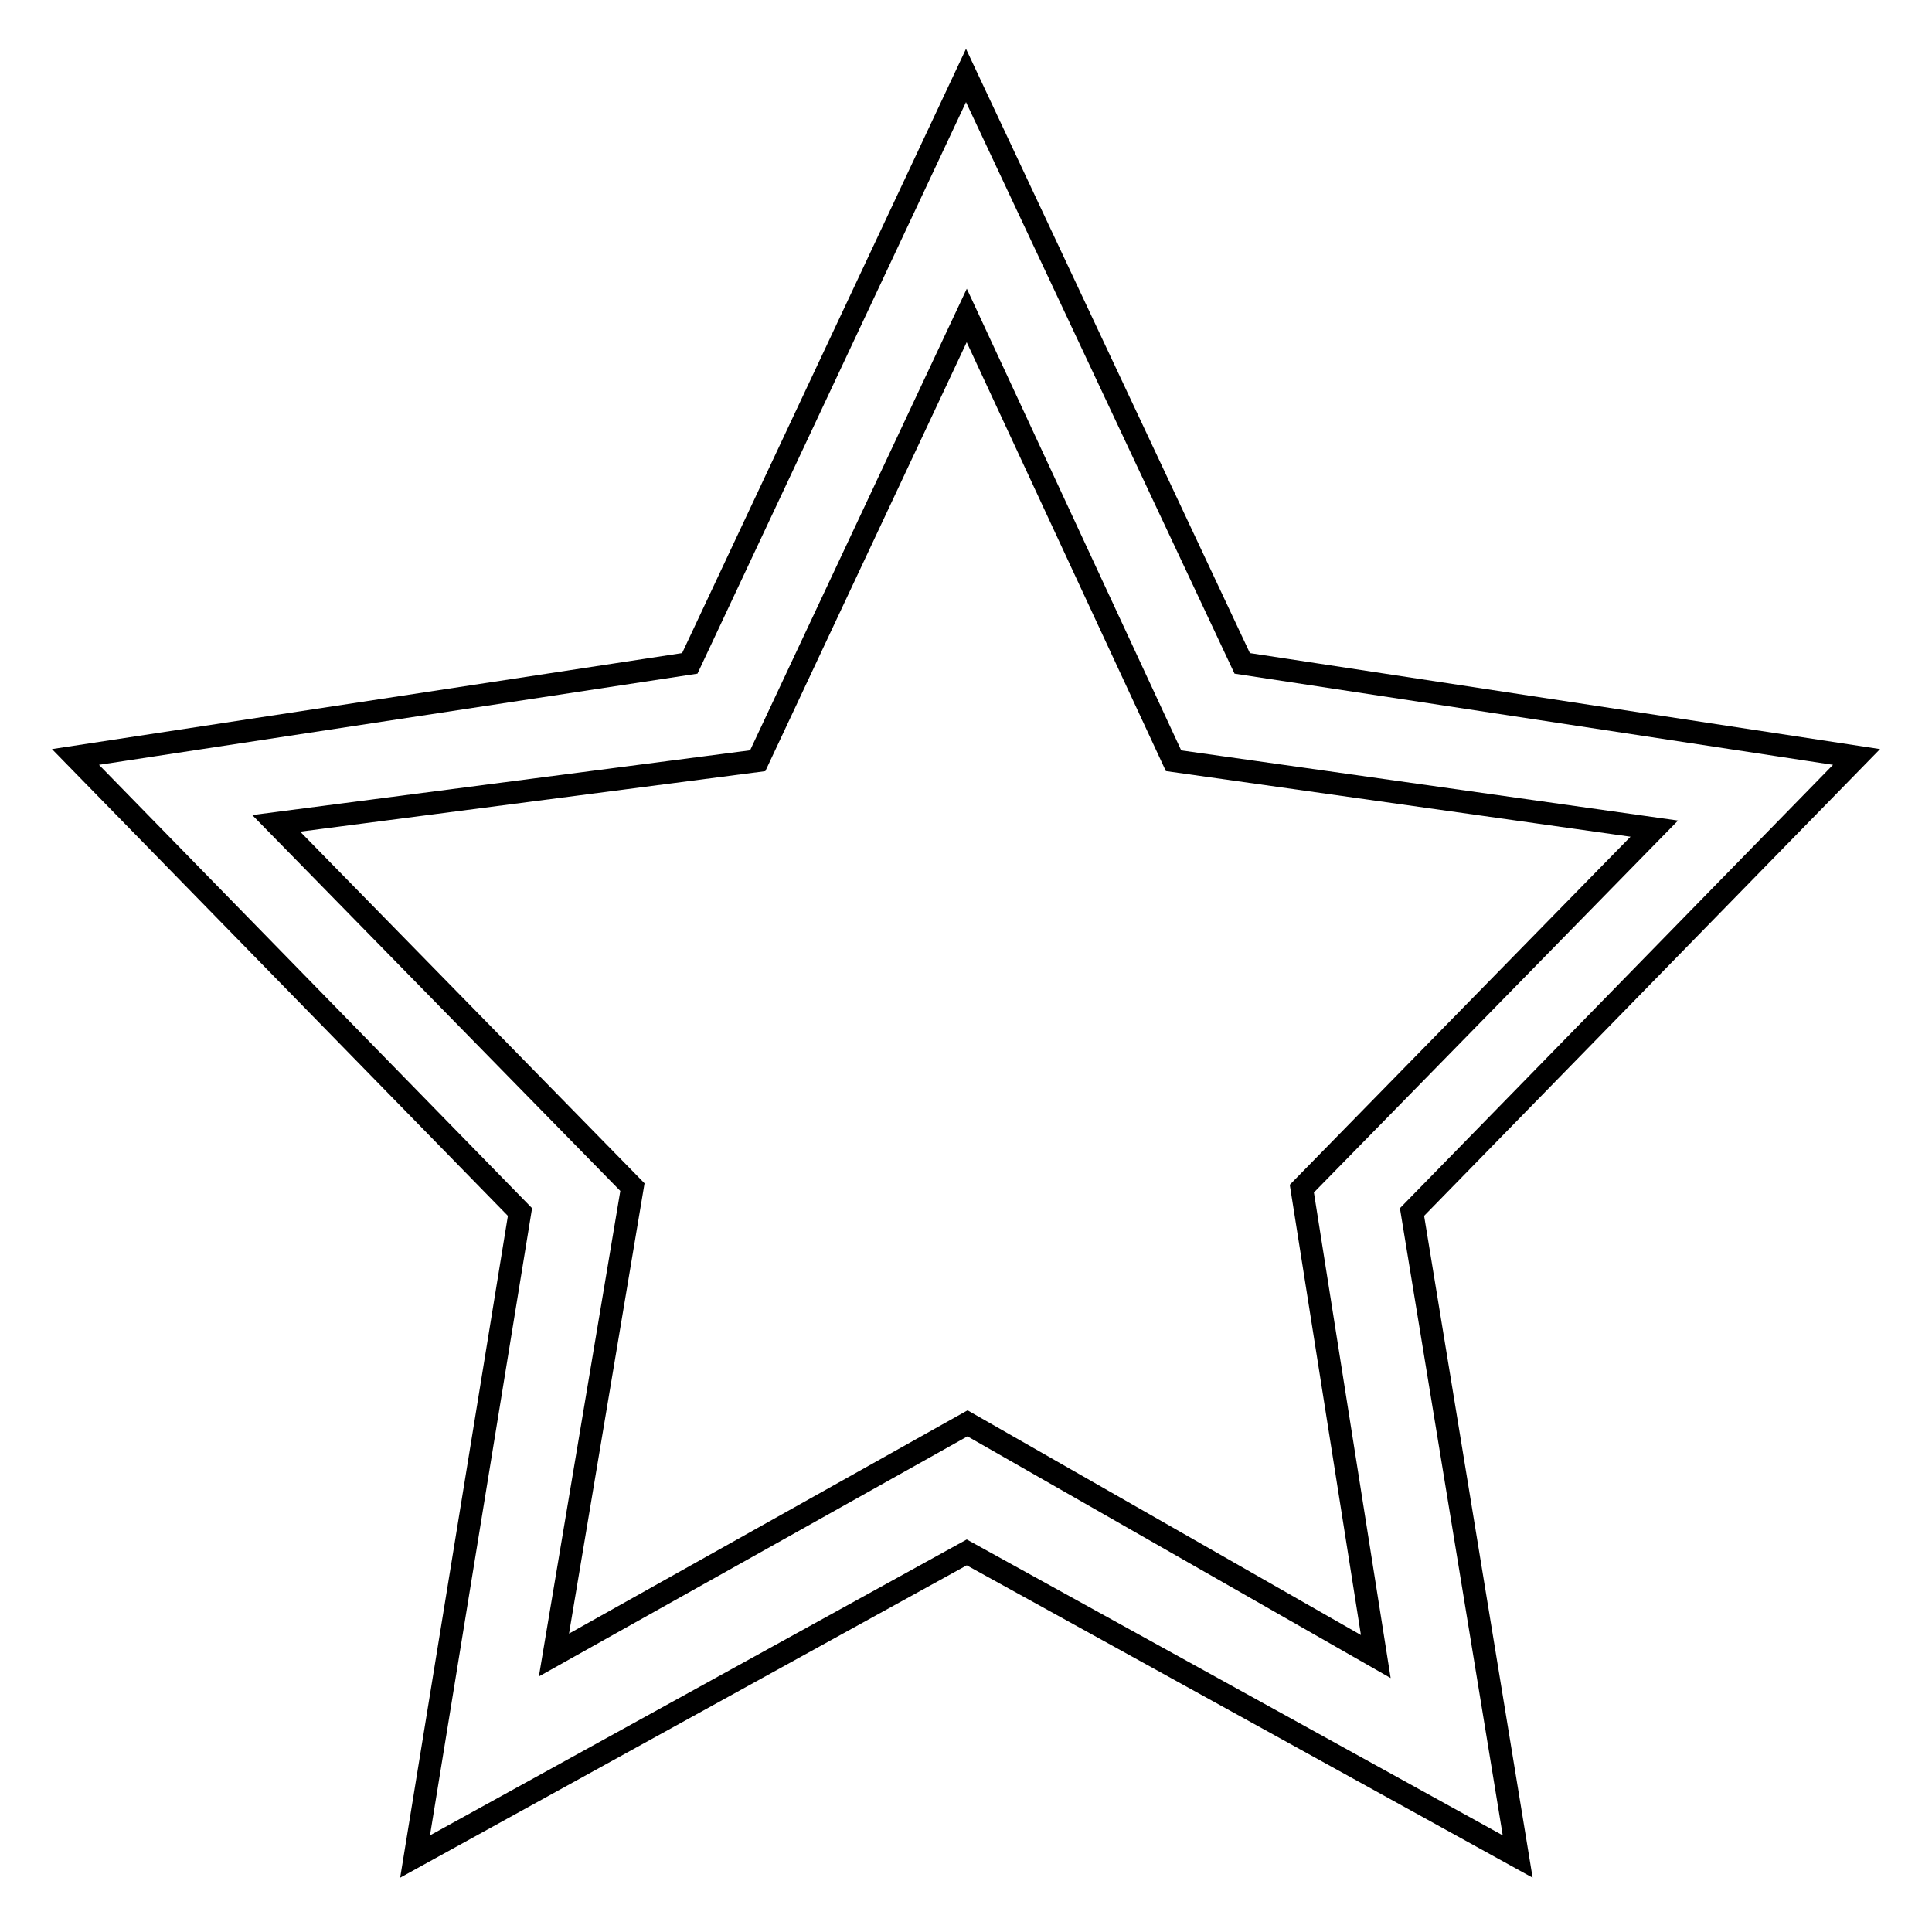 <?xml version="1.0" encoding="utf-8"?>
<!-- Svg Vector Icons : http://www.onlinewebfonts.com/icon -->
<!DOCTYPE svg PUBLIC "-//W3C//DTD SVG 1.1//EN" "http://www.w3.org/Graphics/SVG/1.1/DTD/svg11.dtd">
<svg version="1.1" xmlns="http://www.w3.org/2000/svg" xmlns:xlink="http://www.w3.org/1999/xlink" x="0px" y="0px" viewBox="0 0 256 256" enable-background="new 0 0 256 256" xml:space="preserve">
<g><g><path stroke-width="3" fill-opacity="0" stroke="#000000"  d="M187.1,160.6l14,85.4l-73-40.3L55,246l13.9-85.4L10,100.3l81.4-12.4L128,10l36.6,77.9l81.4,12.4L187.1,160.6L187.1,160.6z M155.5,100.8l-27.4-59l-27.7,59l-63.8,8.3l47.2,48.2l-10.4,62l54.8-30.7l54.1,30.9l-9.8-62l46.7-47.7L155.5,100.8L155.5,100.8z"/></g></g>
</svg>